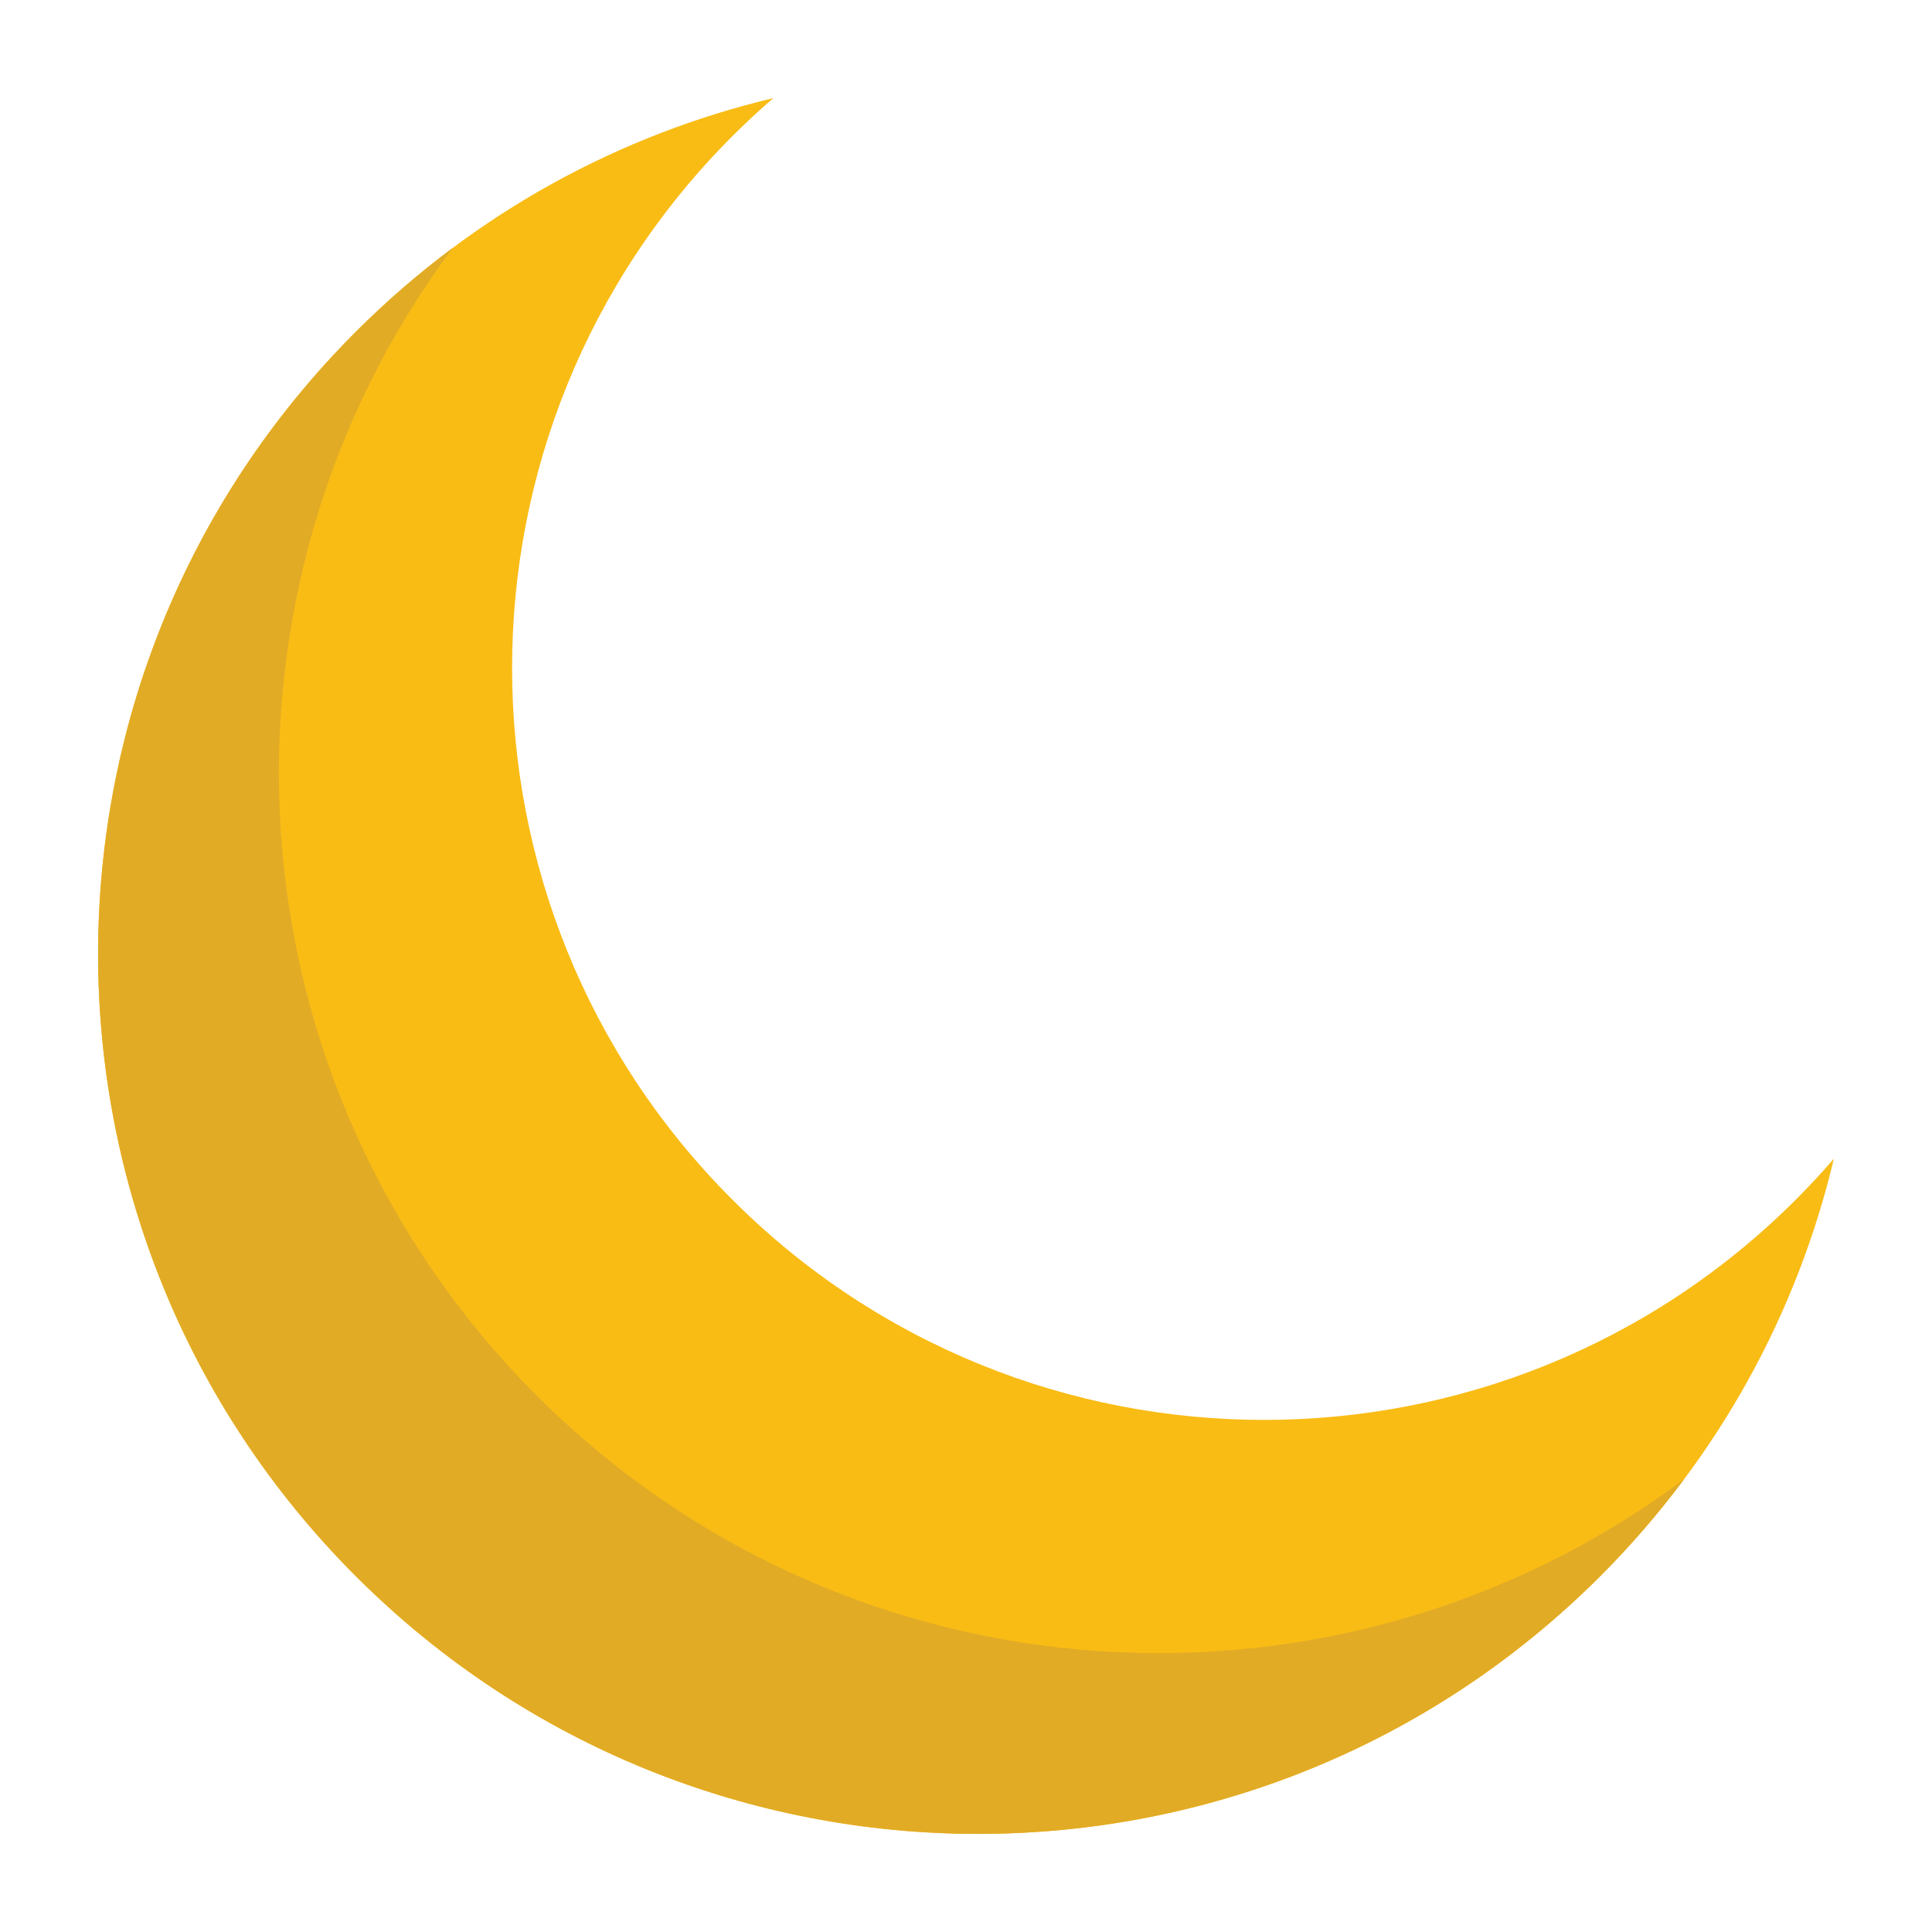 <?xml version="1.0" encoding="UTF-8"?>
<!DOCTYPE svg PUBLIC "-//W3C//DTD SVG 1.1//EN" "http://www.w3.org/Graphics/SVG/1.1/DTD/svg11.dtd">
<svg xmlns="http://www.w3.org/2000/svg" xmlns:xlink="http://www.w3.org/1999/xlink" version="1.1" id="Layer_1" width="512px" height="512px" viewBox="0 0 512 512" enable-background="new 0 0 512 512" xml:space="preserve"><g><path fill="#F9BC15" d="M475.91,317.92c3.521-3.521,6.892-7.15,10.09-10.866c-9.651,40.552-30.29,79.013-61.924,110.647   c-91.064,91.064-238.713,91.064-329.778,0s-91.064-238.713,0-329.778c31.634-31.634,70.095-52.273,110.647-61.924   c-3.715,3.198-7.344,6.568-10.866,10.09c-77.827,77.827-77.827,204.004,0,281.831S398.083,395.747,475.91,317.92z"/><path fill="#E2AB25" d="M446.269,392.046c-6.67,8.95-14.07,17.53-22.19,25.66c-91.07,91.06-238.72,91.06-329.78,0   c-91.06-91.07-91.06-238.72,0-329.78c8.13-8.14,16.72-15.55,25.69-22.23c-68.12,91.31-60.72,221.17,22.21,304.11   C225.119,452.725,354.949,460.135,446.269,392.046z"/></g></svg>